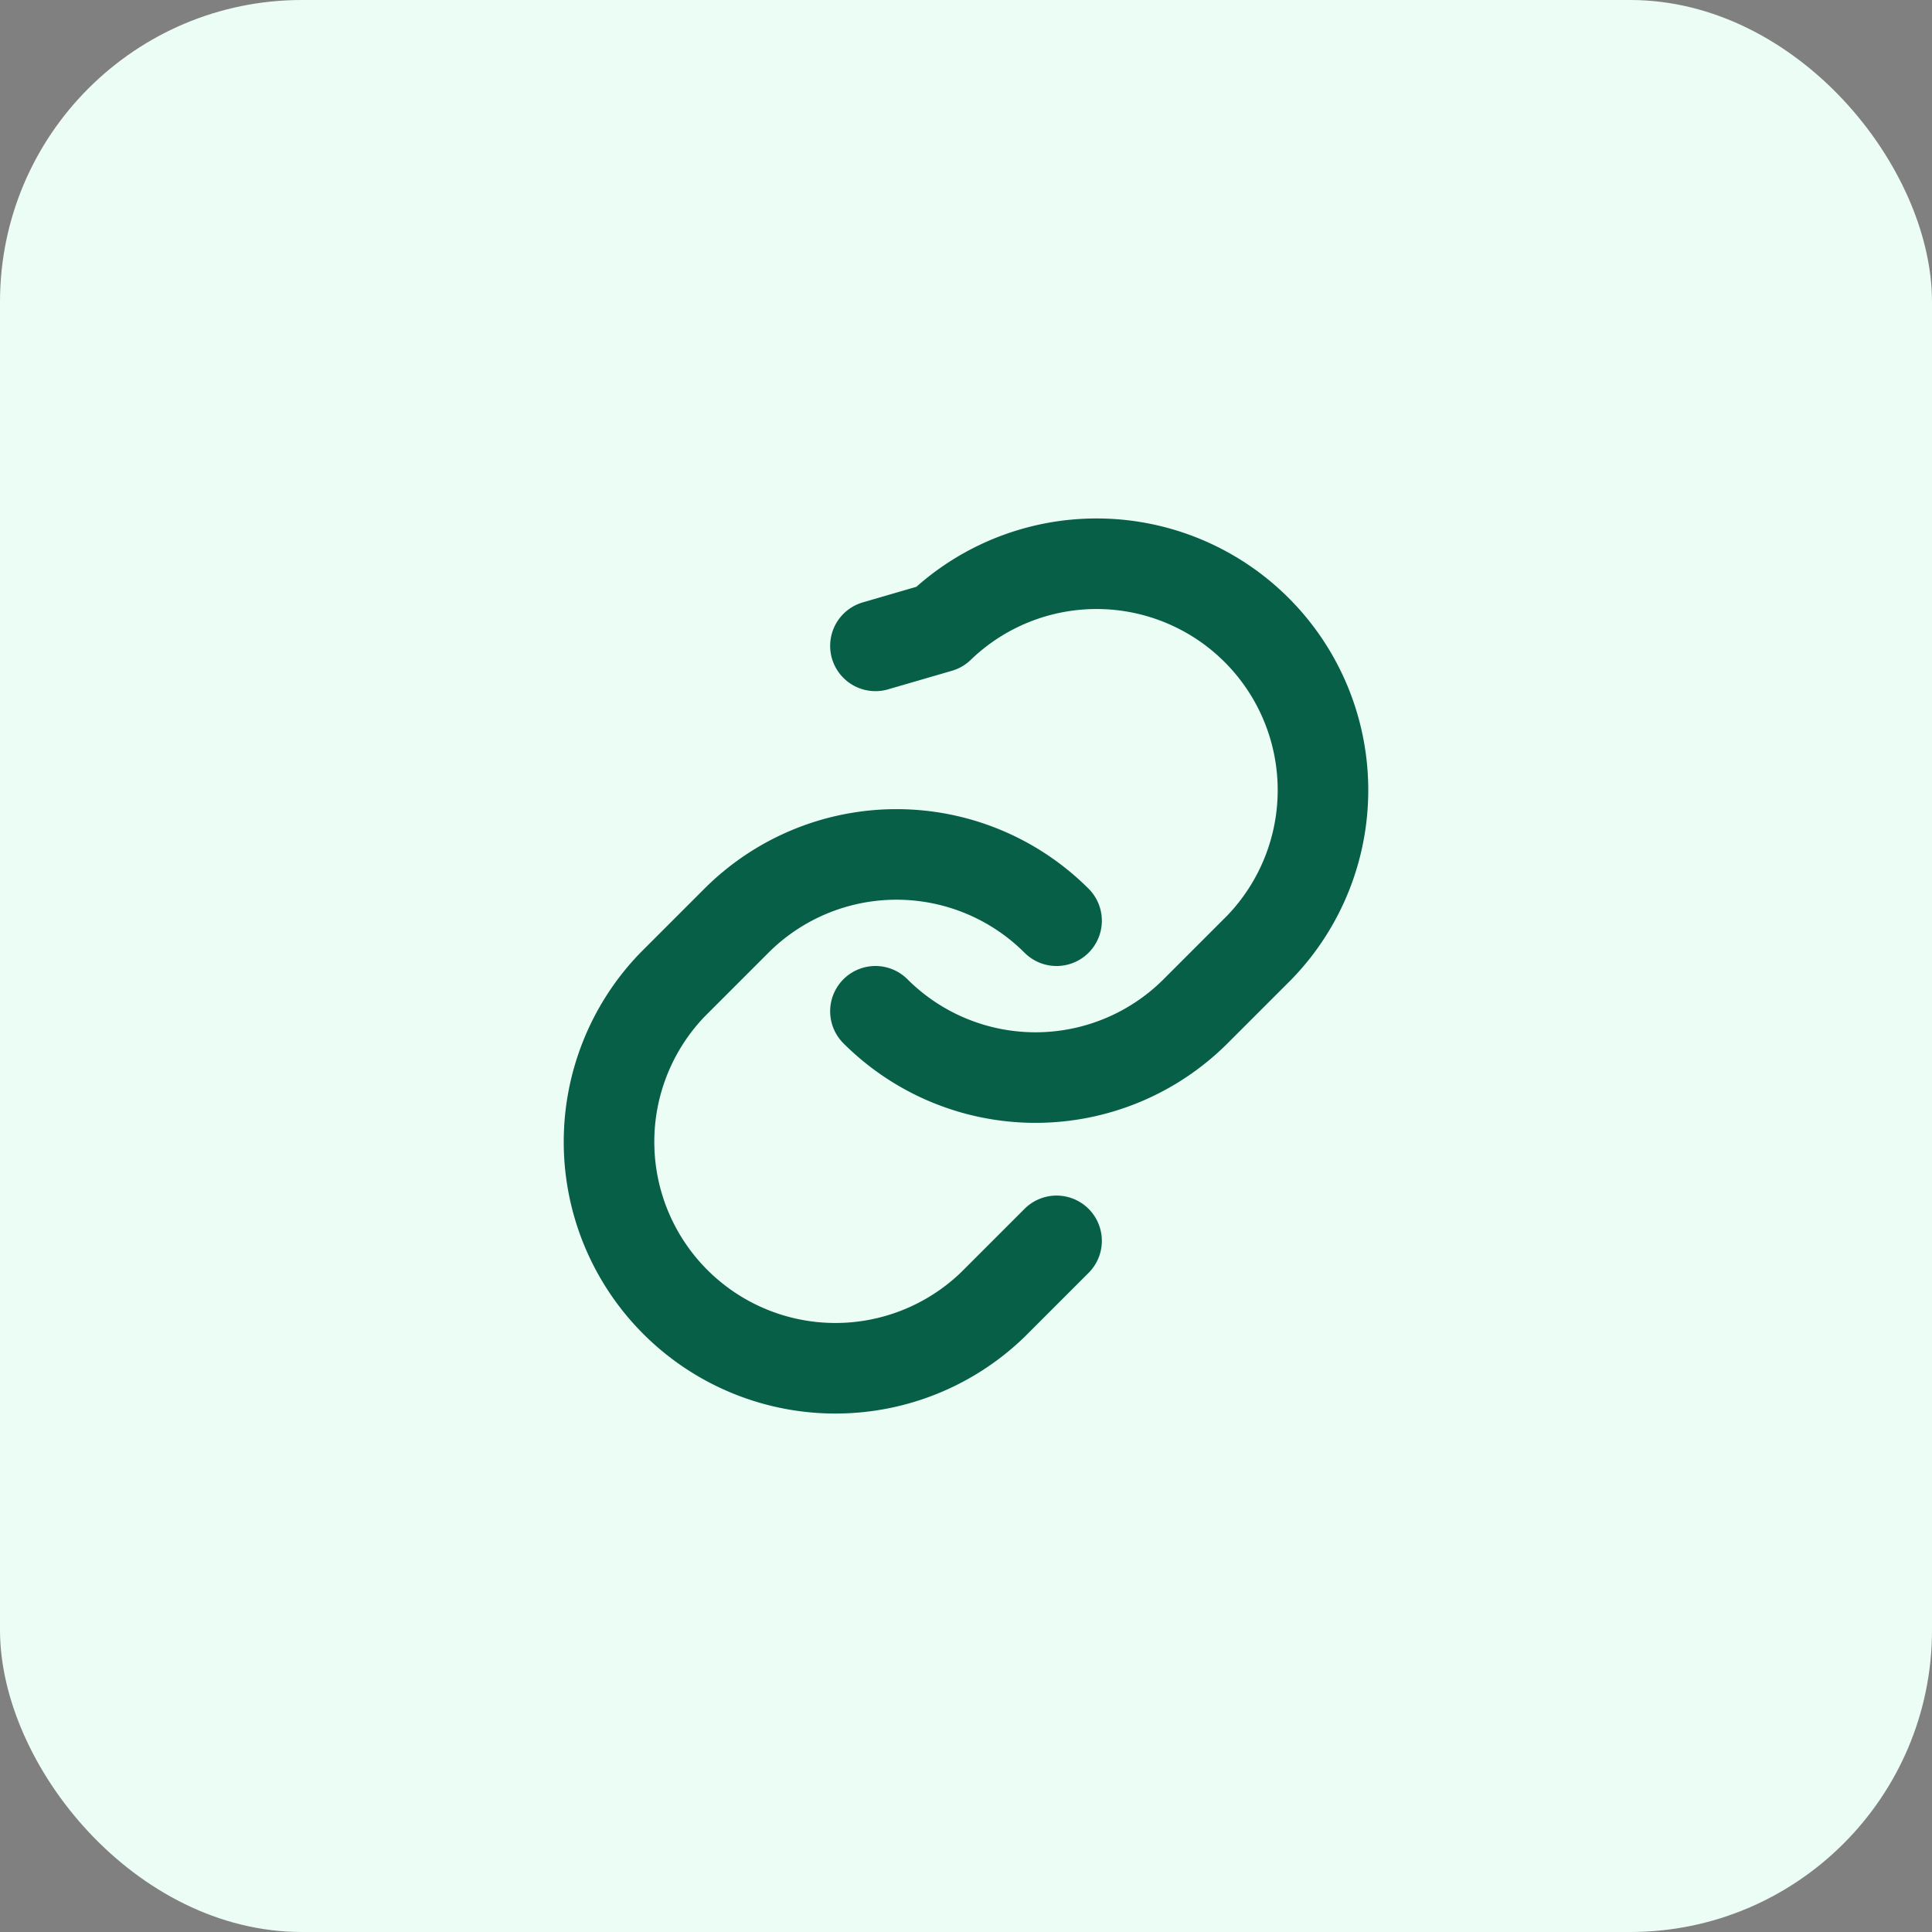 <!-- Favicon for Fusion Interface Portal - centered link icon from App.tsx, emerald theme -->
<svg xmlns="http://www.w3.org/2000/svg" xmlns:xlink="http://www.w3.org/1999/xlink" role="img" viewBox="0 0 64 64" width="64" height="64">
	<rect x="0" y="0" width="64" height="64" fill="#808080" stroke="none"/>
	<rect width="64" height="64" rx="10" fill="#ecfdf5"></rect>
	<!-- Inline the 24x24 icon as a group, translated and scaled to fit the 36x36 area -->
		<g transform="translate(14,14) scale(1.5)" fill="none" stroke="#065f46" stroke-width="2.0" stroke-linecap="round" stroke-linejoin="round">
		<path d="M10 13a5 5 0 0 0 7.07 0l1.41-1.41a5 5 0 0 0-7.07-7.07L10 4.93"></path>
		<path d="M14 11a5 5 0 0 0-7.07 0L5.52 12.41a5 5 0 0 0 7.07 7.07L14 18.07"></path>
	</g>
</svg>